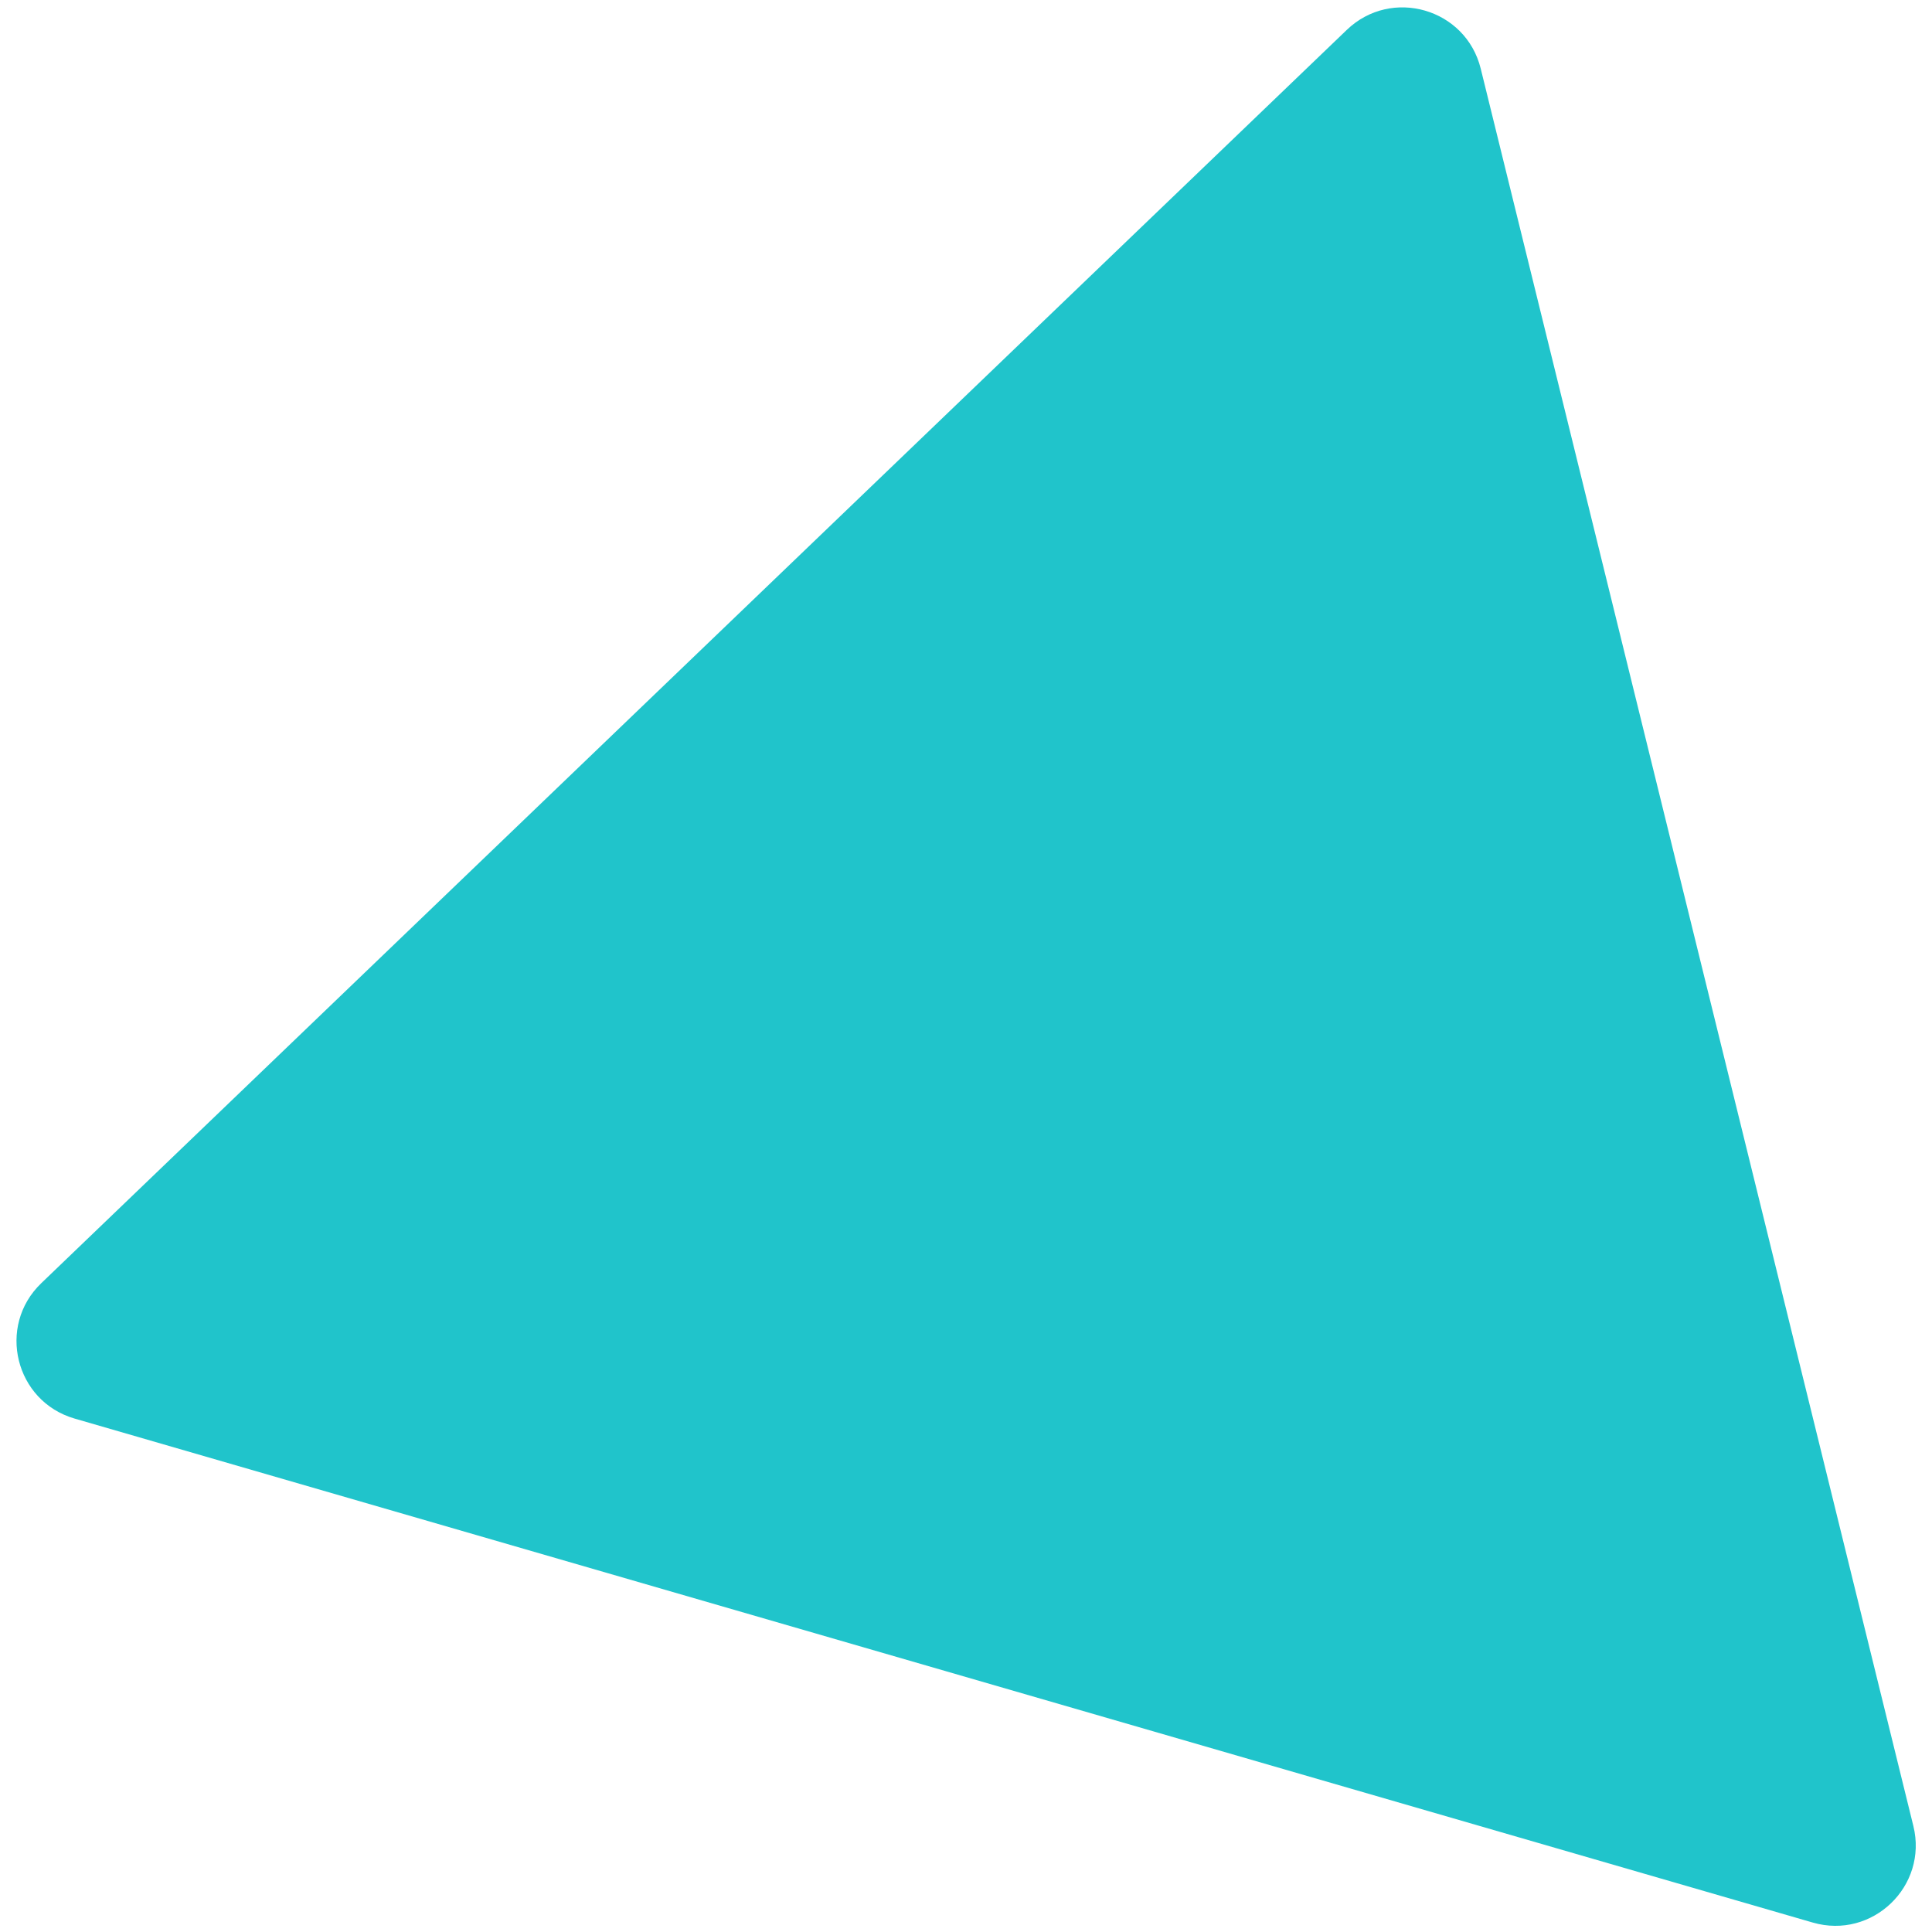 <svg width="96" height="96" viewBox="0 0 96 96" fill="none" xmlns="http://www.w3.org/2000/svg">
<path d="M66.923 1.484C69.144 -0.648 72.841 0.423 73.577 3.413L95.074 90.733C95.81 93.722 93.034 96.388 90.076 95.531L3.707 70.488C0.75 69.631 -0.17 65.893 2.051 63.761L66.923 1.484Z" fill="#20C4CB"/>
</svg>

